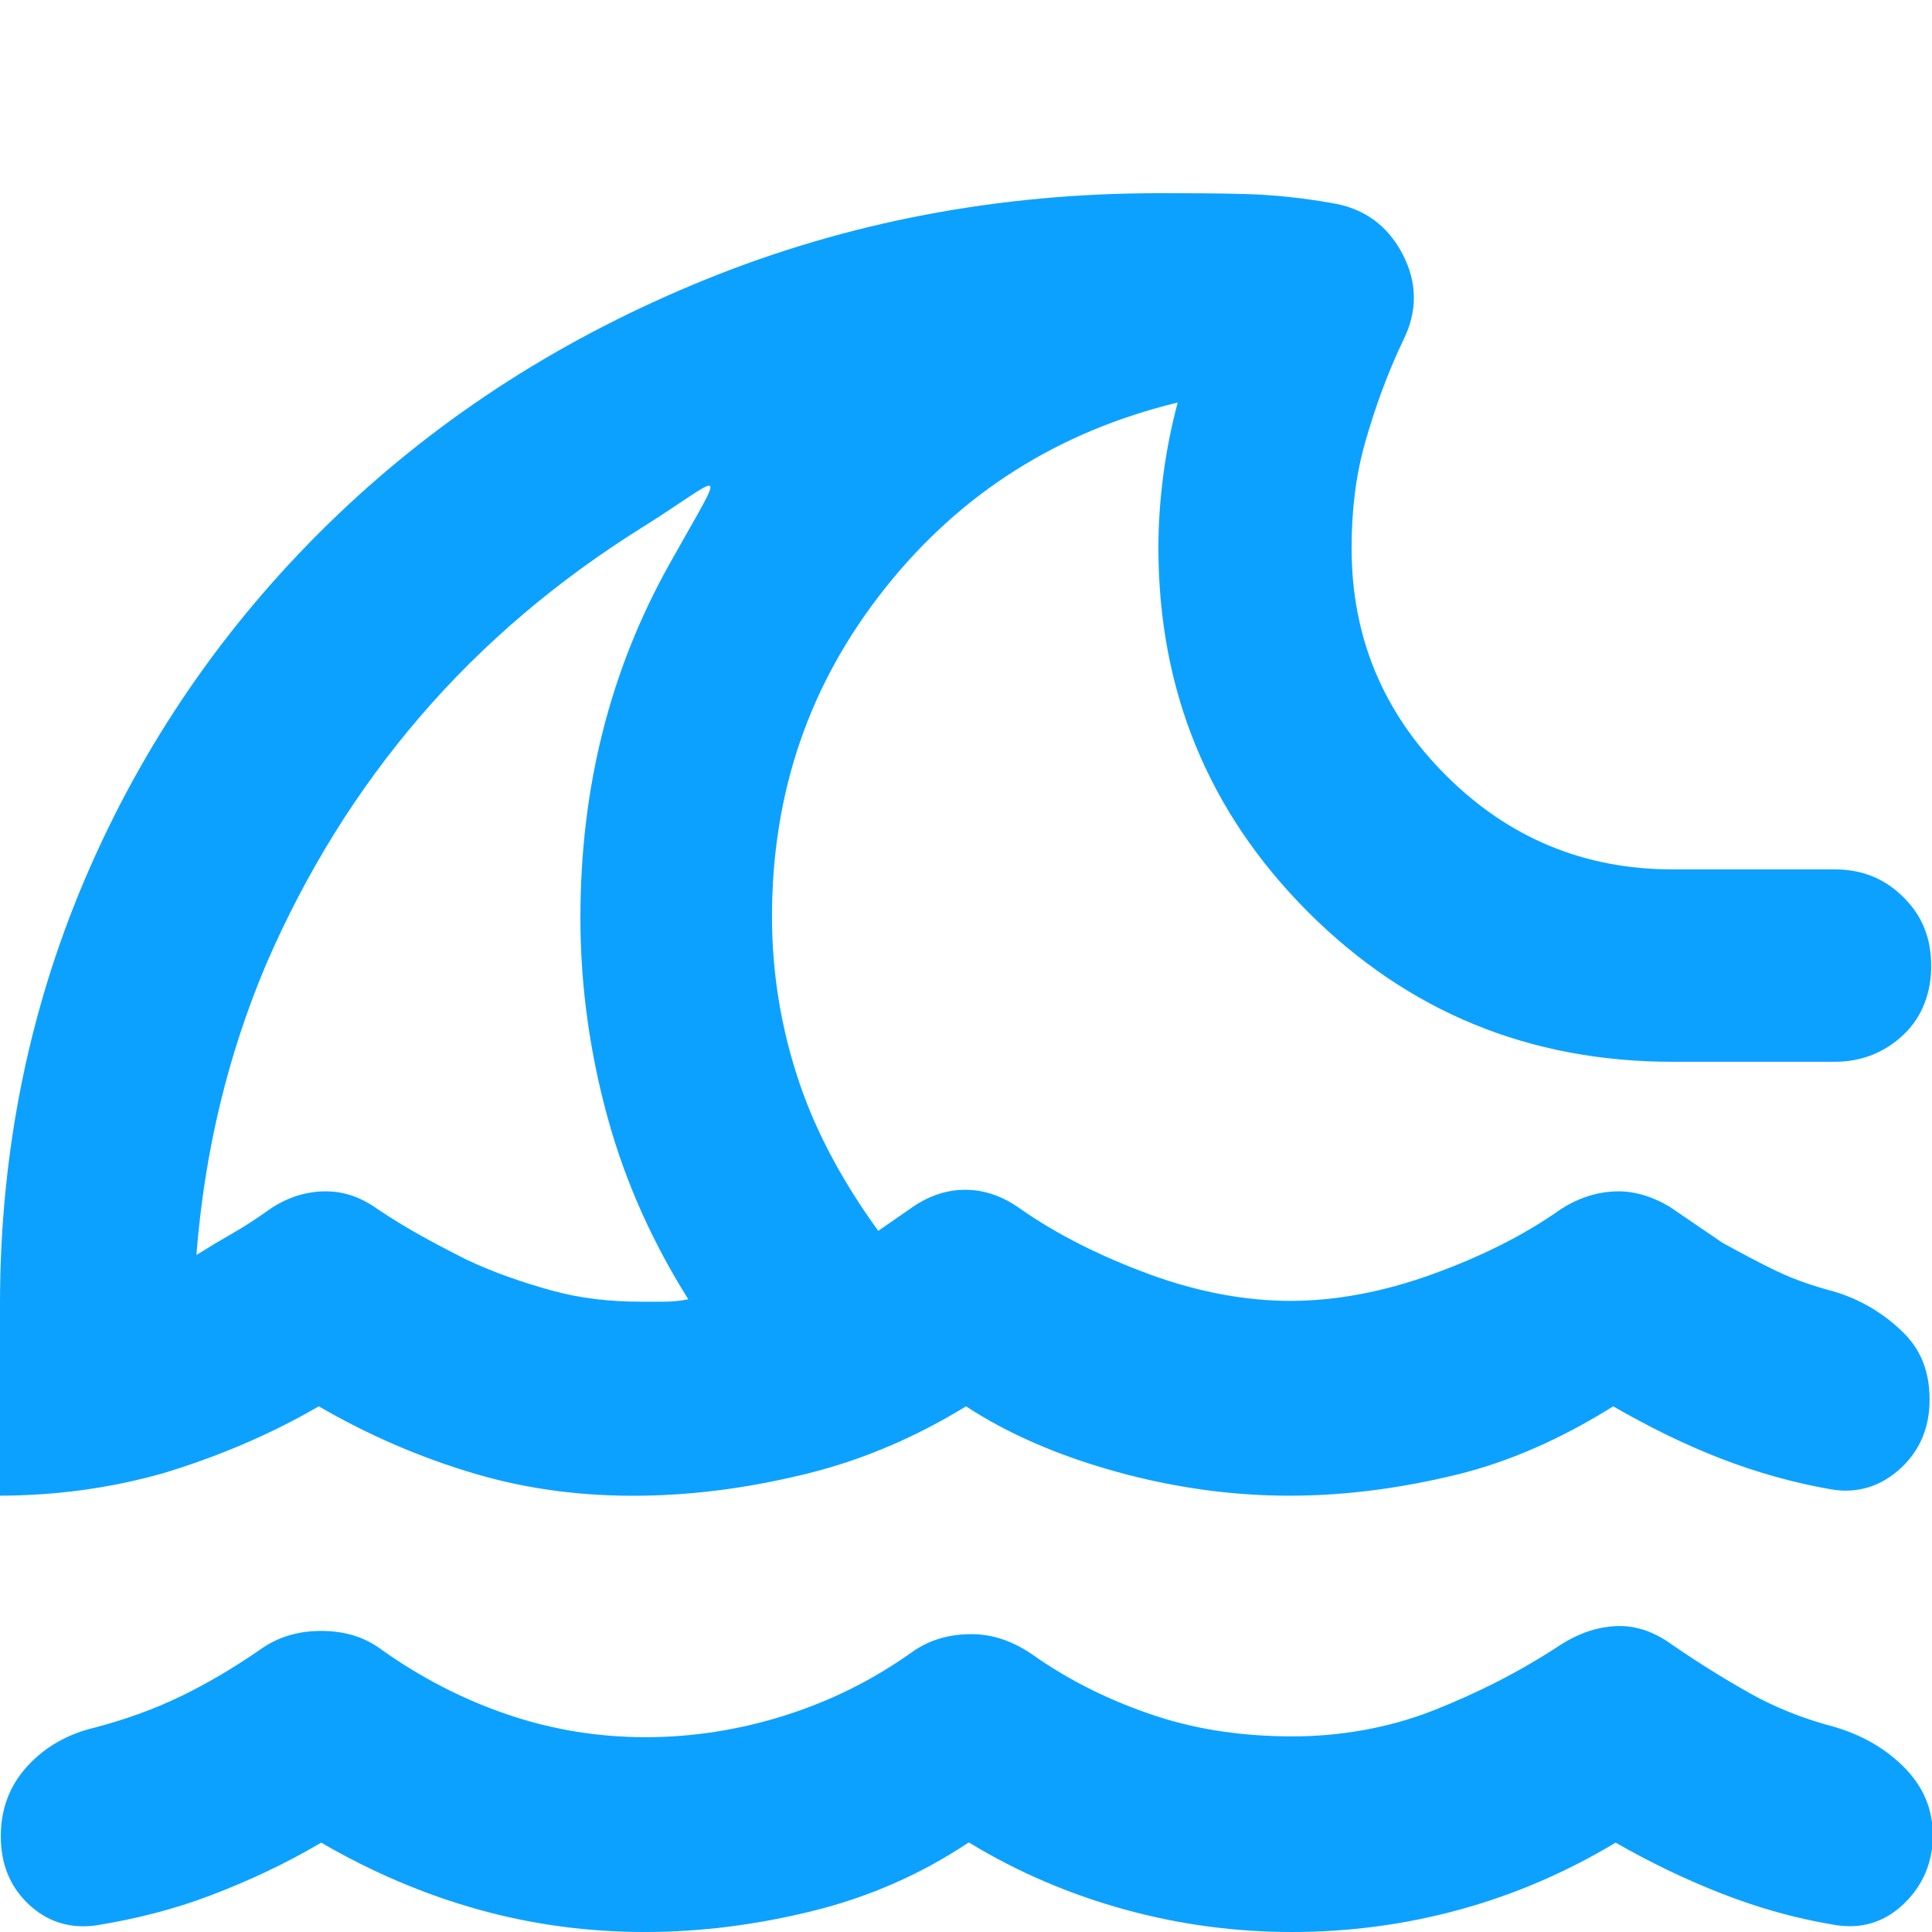 <?xml version="1.0" encoding="UTF-8"?><svg id="Layer_2" xmlns="http://www.w3.org/2000/svg" viewBox="0 0 24 24"><g id="Artwork"><rect width="24" height="24" fill="none" stroke-width="0"/><path d="M12.03,22.89c-.6.4-1.25.68-1.94.85-.69.17-1.38.26-2.08.26s-1.39-.09-2.07-.28c-.68-.19-1.33-.47-1.95-.83-.44.26-.89.47-1.36.65s-.95.3-1.45.38c-.32.04-.6-.05-.83-.27-.23-.22-.34-.5-.34-.84s.11-.63.33-.87.5-.4.84-.48c.38-.1.74-.23,1.07-.39s.65-.35.97-.57c.22-.16.47-.24.77-.24s.55.08.76.24c.48.34,1,.61,1.56.8s1.13.28,1.71.28,1.16-.09,1.73-.27,1.09-.44,1.57-.78c.22-.16.47-.23.75-.23s.53.1.75.25c.48.34,1,.59,1.55.77s1.12.25,1.69.25,1.18-.1,1.74-.32,1.09-.49,1.59-.82c.22-.14.45-.22.69-.23s.47.07.69.23c.32.22.64.42.96.6s.67.32,1.05.42c.34.1.63.26.87.5s.36.52.36.85-.12.62-.36.85c-.24.23-.53.32-.87.26-.48-.08-.94-.21-1.4-.39s-.89-.39-1.31-.63c-.6.36-1.24.64-1.93.83-.69.19-1.39.28-2.09.28s-1.39-.09-2.08-.28c-.69-.19-1.34-.47-1.93-.83ZM0,18.6v-2.4c0-1.94.38-3.75,1.12-5.43s1.78-3.14,3.08-4.38c1.3-1.24,2.82-2.21,4.57-2.92s3.63-1.07,5.62-1.07c.34,0,.7,0,1.07.01s.73.05,1.07.11c.4.06.7.27.89.63s.19.72.01,1.08c-.2.42-.35.84-.47,1.26s-.17.86-.17,1.32c0,1.1.39,2.04,1.17,2.82s1.72,1.17,2.82,1.17h2.01c.34,0,.62.11.86.35s.34.52.34.85-.11.63-.34.85-.52.34-.86.34h-2.01c-1.78,0-3.29-.62-4.53-1.86-1.24-1.24-1.86-2.75-1.86-4.53,0-.28.02-.58.06-.89s.1-.61.18-.91c-1.48.36-2.69,1.12-3.63,2.3s-1.41,2.53-1.41,4.09c0,.72.12,1.41.34,2.06s.56,1.26.98,1.84l.39-.27c.22-.16.45-.24.69-.24s.47.08.69.24c.46.32,1,.59,1.6.81s1.19.33,1.75.33,1.15-.11,1.76-.33,1.15-.49,1.6-.81c.22-.14.44-.21.67-.22s.46.06.68.19l.66.45c.22.12.44.24.67.35s.47.19.7.25c.34.1.62.27.86.5s.34.51.34.85-.12.63-.36.85-.53.32-.87.26c-.46-.08-.92-.21-1.36-.38s-.89-.39-1.34-.65c-.64.4-1.29.69-1.95.85s-1.35.26-2.07.26-1.44-.1-2.16-.3-1.34-.47-1.86-.81c-.62.38-1.27.66-1.95.83s-1.37.27-2.07.28-1.39-.07-2.07-.27c-.68-.2-1.33-.48-1.95-.84-.62.36-1.27.63-1.93.83-.67.19-1.35.28-2.06.28ZM7.95,16.17h.3c.1,0,.2-.01.3-.03-.44-.7-.78-1.45-1-2.25s-.34-1.63-.34-2.49c0-1.62.37-3.08,1.11-4.4s.7-1.1-.34-.45-1.97,1.43-2.76,2.35c-.79.92-1.42,1.94-1.91,3.07-.48,1.13-.77,2.34-.87,3.62.16-.1.31-.19.45-.27s.28-.17.42-.27c.22-.16.45-.24.69-.25s.47.06.69.22c.18.12.36.23.54.33s.37.2.57.3c.34.16.69.28,1.05.38s.73.14,1.11.14Z" fill="#0da1ff" stroke-width="0"/></g></svg>